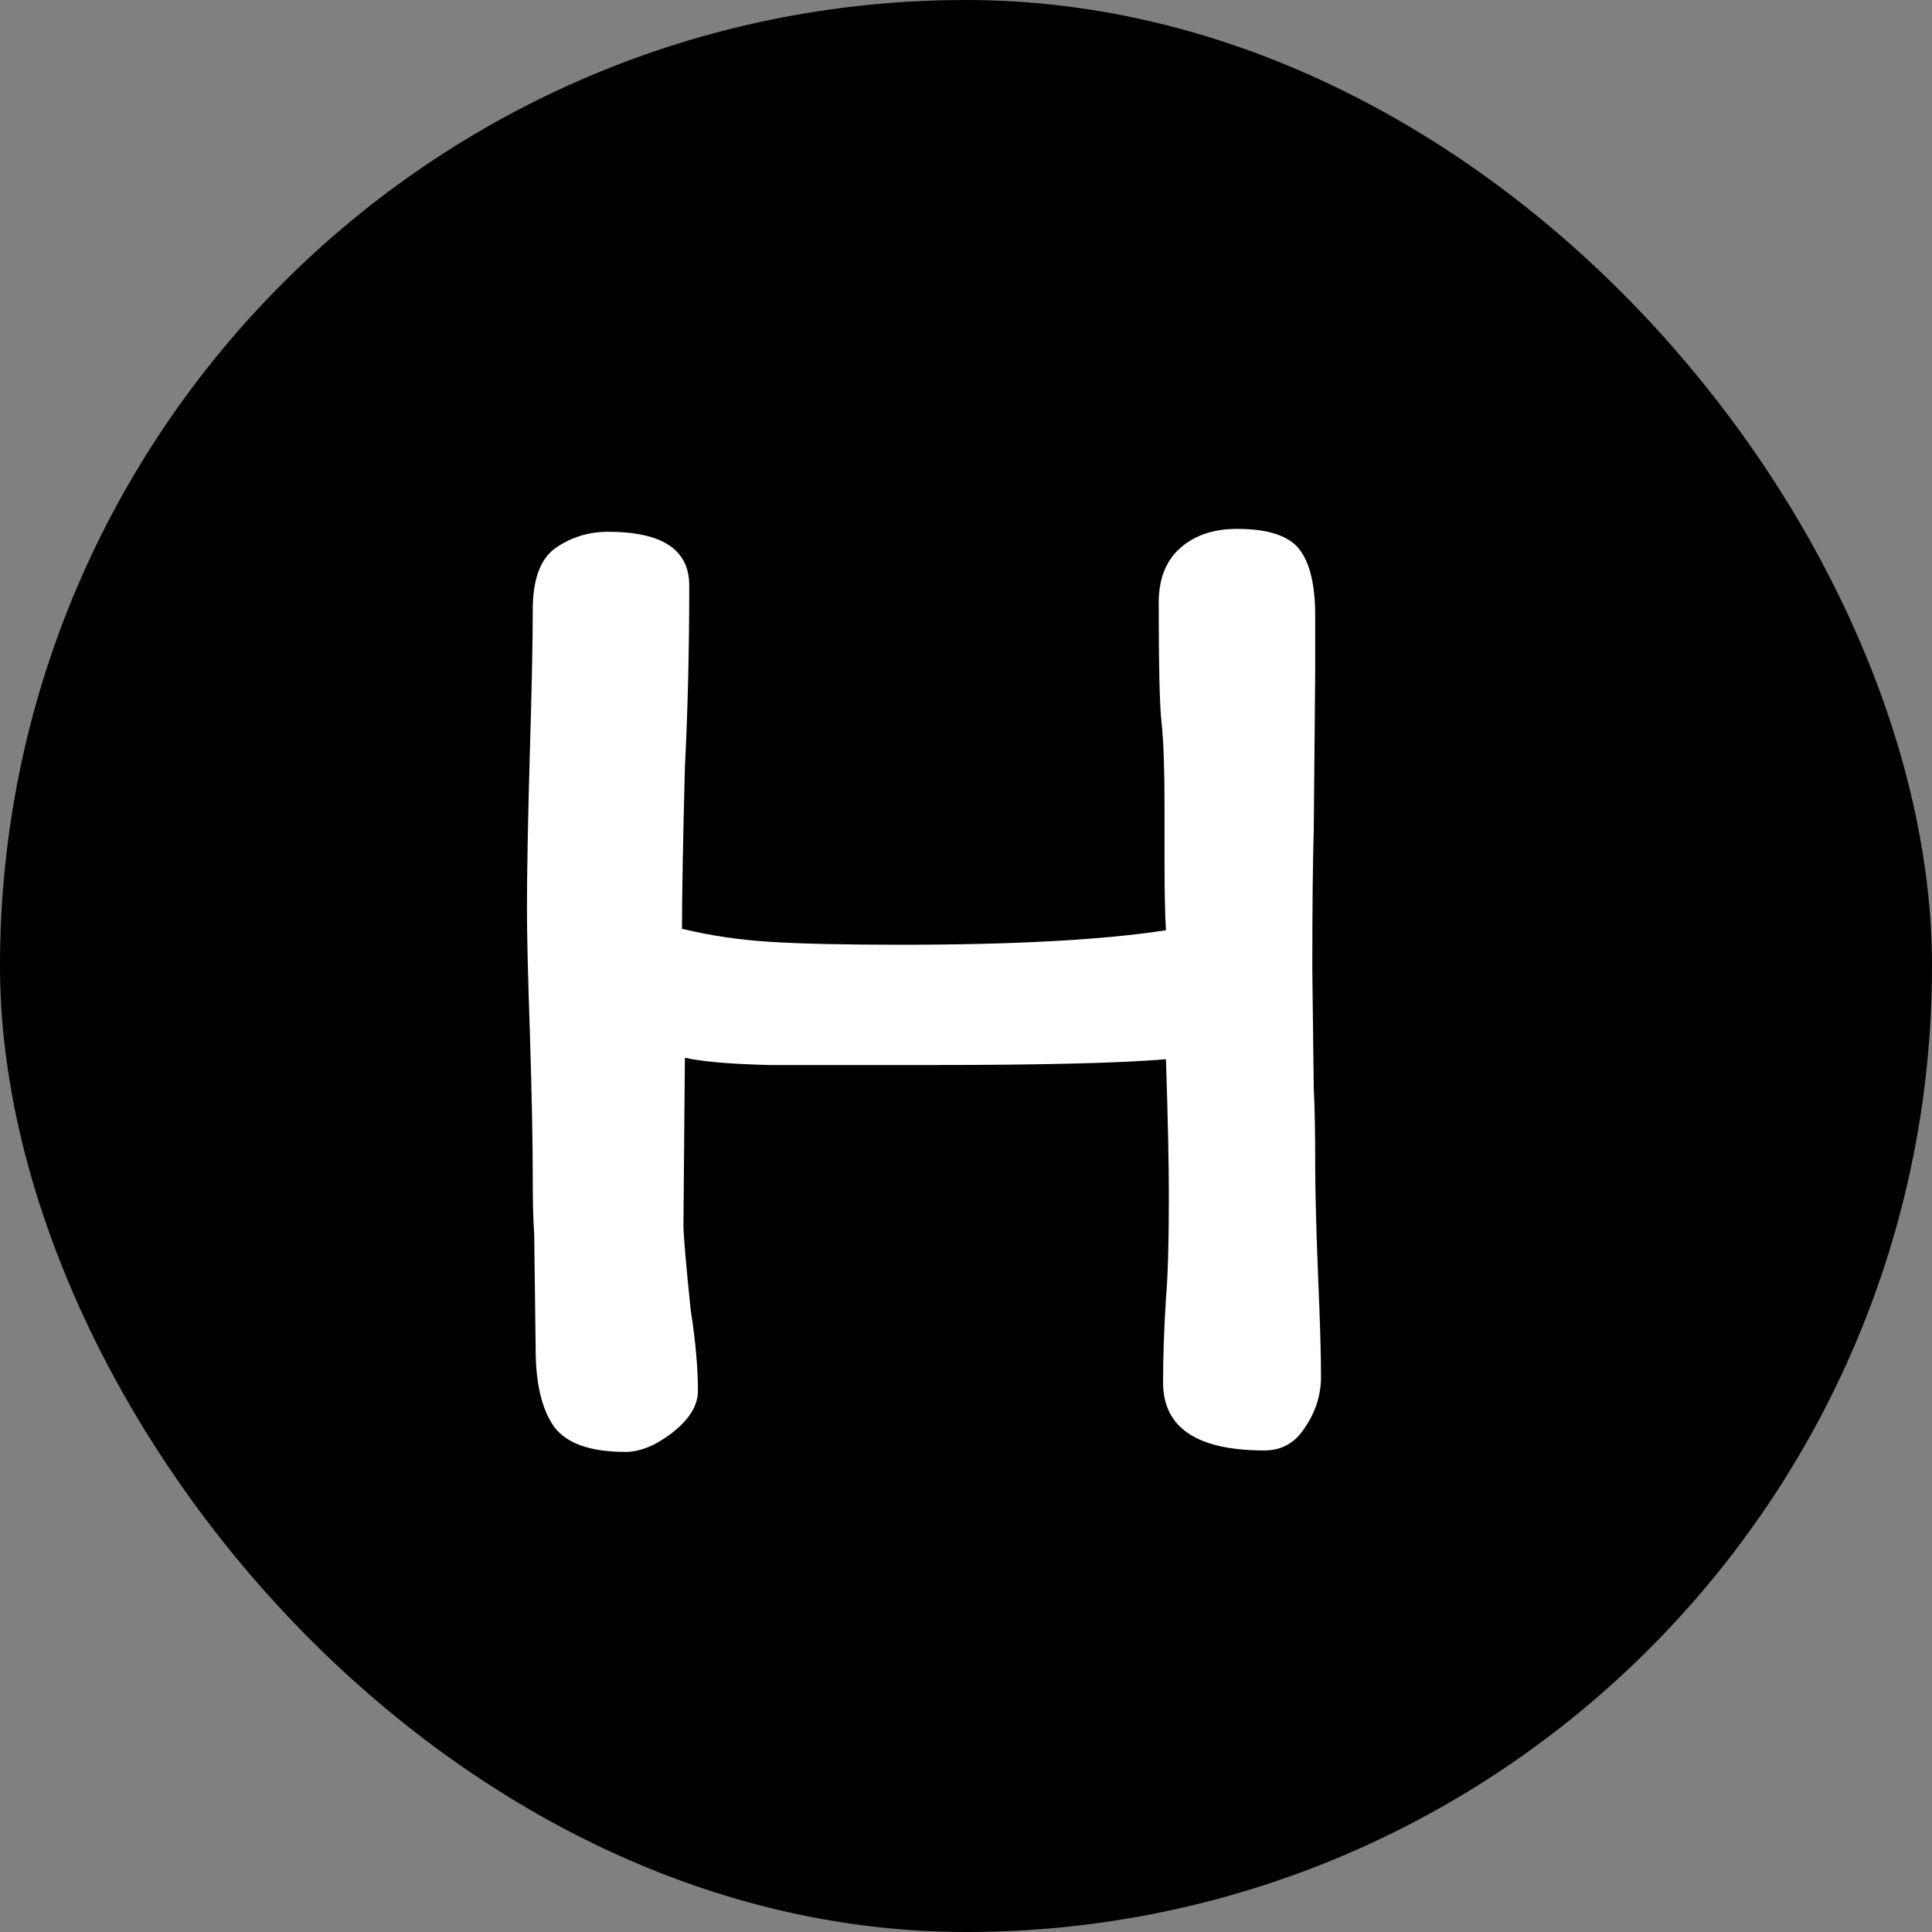 <svg width="32" height="32" viewBox="0 0 32 32" fill="none" xmlns="http://www.w3.org/2000/svg">
<rect x="0" y="0" width="32" height="32" fill="#808080" stroke="none"/>
<rect width="32" height="32" rx="16" fill="black"/>
<path d="M19.312 15.408C19.296 15.152 19.288 14.768 19.288 14.256V13.344C19.288 12.736 19.272 12.28 19.24 11.976C19.208 11.72 19.192 11.056 19.192 9.984C19.192 9.6 19.304 9.304 19.528 9.096C19.768 8.872 20.088 8.76 20.488 8.76C21 8.76 21.344 8.872 21.52 9.096C21.696 9.32 21.784 9.688 21.784 10.2V11.112L21.76 13.752C21.744 14.264 21.736 15.032 21.736 16.056L21.76 18.024C21.776 18.328 21.784 18.752 21.784 19.296C21.784 19.728 21.8 20.344 21.832 21.144C21.864 21.88 21.88 22.432 21.88 22.8C21.88 23.104 21.792 23.384 21.616 23.64C21.456 23.896 21.232 24.024 20.944 24.024C19.824 24.024 19.264 23.648 19.264 22.896C19.264 22.48 19.28 22.016 19.312 21.504C19.344 21.136 19.36 20.576 19.36 19.824C19.36 19.296 19.344 18.536 19.312 17.544C18.56 17.608 17.264 17.64 15.424 17.64C14.272 17.64 13.376 17.64 12.736 17.64C12.096 17.624 11.632 17.584 11.344 17.52L11.32 20.28C11.32 20.456 11.36 20.928 11.44 21.696C11.52 22.208 11.56 22.656 11.56 23.04C11.56 23.28 11.416 23.512 11.128 23.736C10.856 23.944 10.6 24.048 10.36 24.048C9.784 24.048 9.392 23.912 9.184 23.64C8.976 23.352 8.872 22.92 8.872 22.344L8.848 20.448C8.832 20.224 8.824 19.912 8.824 19.512C8.824 18.92 8.808 18.112 8.776 17.088C8.744 16.16 8.728 15.488 8.728 15.072C8.728 14.448 8.744 13.576 8.776 12.456C8.808 11.4 8.824 10.616 8.824 10.104C8.824 9.592 8.952 9.248 9.208 9.072C9.464 8.896 9.752 8.808 10.072 8.808C10.968 8.808 11.416 9.104 11.416 9.696C11.416 10.752 11.392 11.76 11.344 12.72C11.312 13.936 11.296 14.824 11.296 15.384C11.76 15.496 12.248 15.568 12.76 15.6C13.272 15.632 13.992 15.648 14.92 15.648C16.808 15.648 18.272 15.568 19.312 15.408Z" fill="white"/>
</svg>
